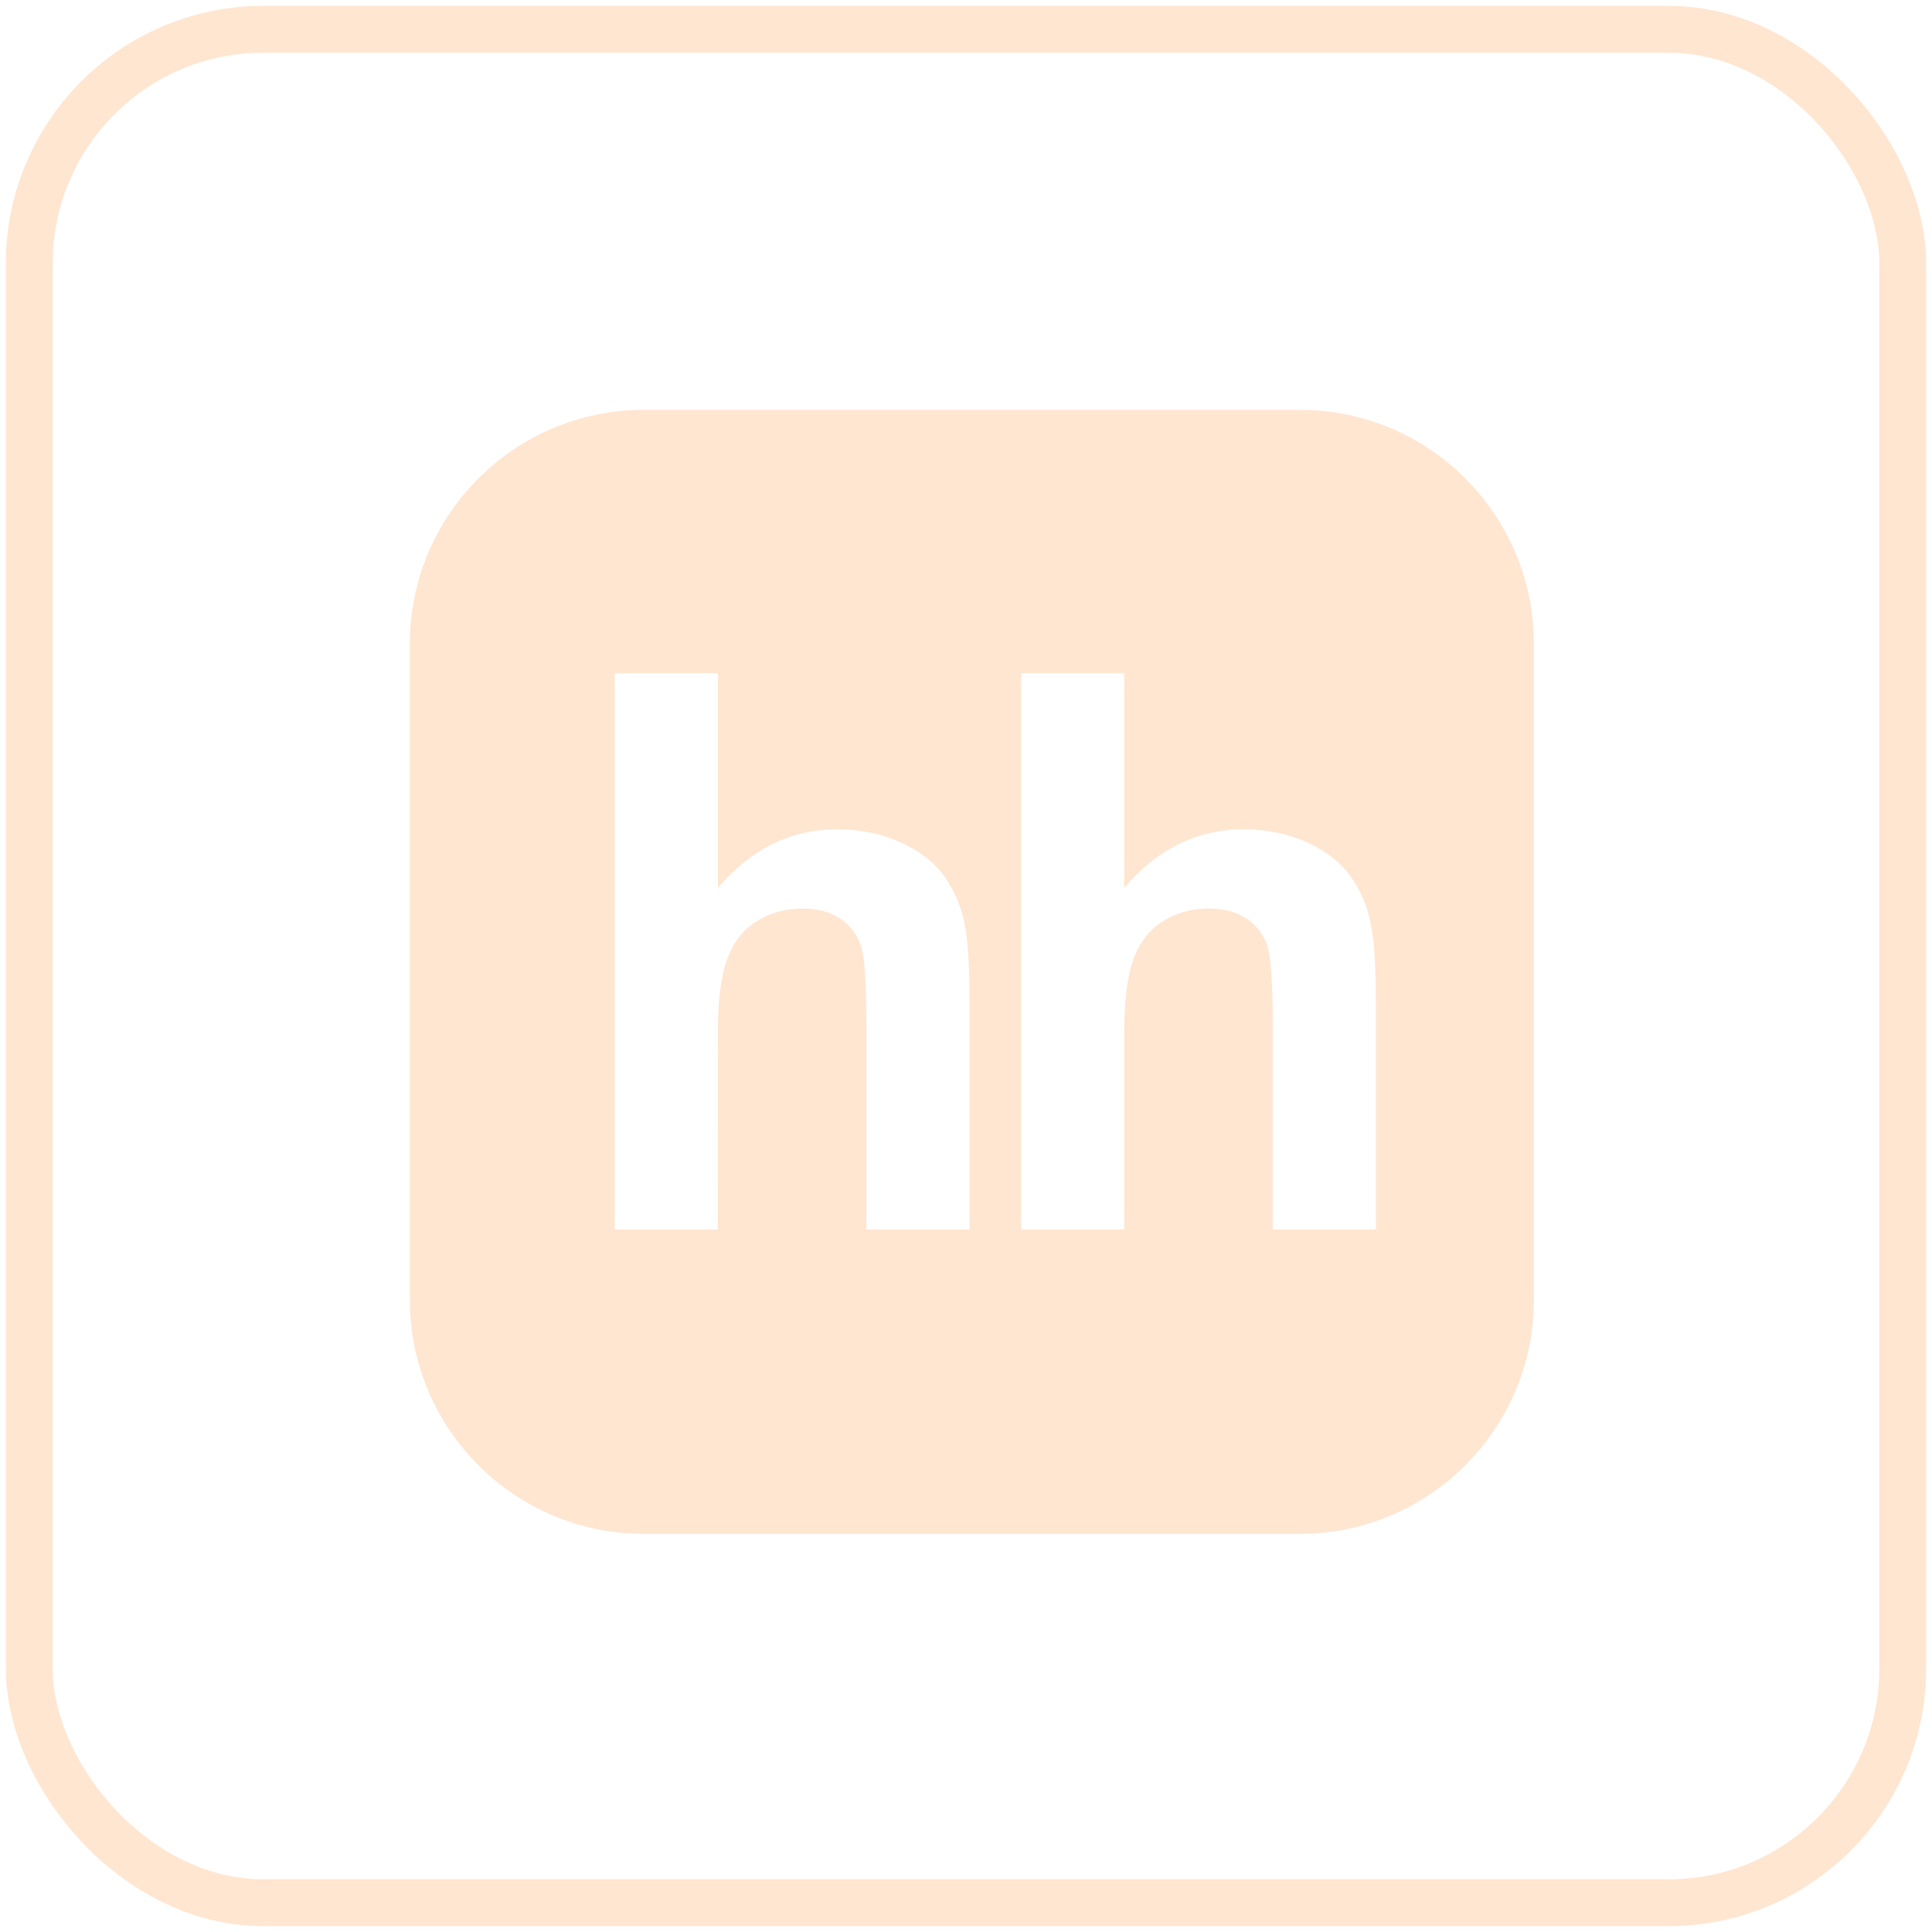 <?xml version="1.0" encoding="UTF-8"?> <svg xmlns="http://www.w3.org/2000/svg" width="66" height="66" viewBox="0 0 66 66" fill="none"> <rect x="1" y="1" width="64" height="64" rx="8" stroke="#FFE6D1" stroke-width="1.6"></rect> <path fill-rule="evenodd" clip-rule="evenodd" d="M22 14C17.582 14 14 17.582 14 22V44.4C14 48.818 17.582 52.4 22 52.4H44.4C48.818 52.4 52.4 48.818 52.4 44.4V22C52.4 17.582 48.818 14 44.4 14H22ZM24.524 30.333V23H21V42H24.52L24.524 35.305C24.52 34.181 24.628 33.332 24.843 32.757C25.055 32.183 25.389 31.754 25.855 31.467C26.31 31.181 26.834 31.037 27.418 31.037C27.928 31.037 28.351 31.149 28.691 31.374C29.023 31.586 29.272 31.903 29.398 32.272C29.532 32.65 29.596 33.537 29.596 34.938V42H33.121V34.16C33.121 32.959 33.061 32.075 32.94 31.506C32.819 30.935 32.594 30.417 32.262 29.943C31.932 29.474 31.442 29.088 30.788 28.787C30.136 28.485 29.408 28.332 28.596 28.332C27.018 28.332 25.659 29.002 24.524 30.333ZM38.404 30.333V23H34.883V42H38.404V35.305C38.404 34.181 38.512 33.332 38.723 32.757C38.938 32.183 39.274 31.754 39.733 31.467C40.189 31.181 40.713 31.037 41.296 31.037C41.807 31.037 42.233 31.149 42.569 31.374C42.902 31.585 43.152 31.902 43.278 32.272C43.412 32.65 43.479 33.537 43.479 34.938V42H47V34.16C47 32.959 46.94 32.075 46.818 31.506C46.703 30.945 46.472 30.413 46.14 29.943C45.812 29.474 45.322 29.088 44.671 28.787C44.017 28.485 43.284 28.332 42.475 28.332C40.898 28.332 39.539 29.002 38.404 30.333Z" fill="#FFE6D1"></path> </svg> 